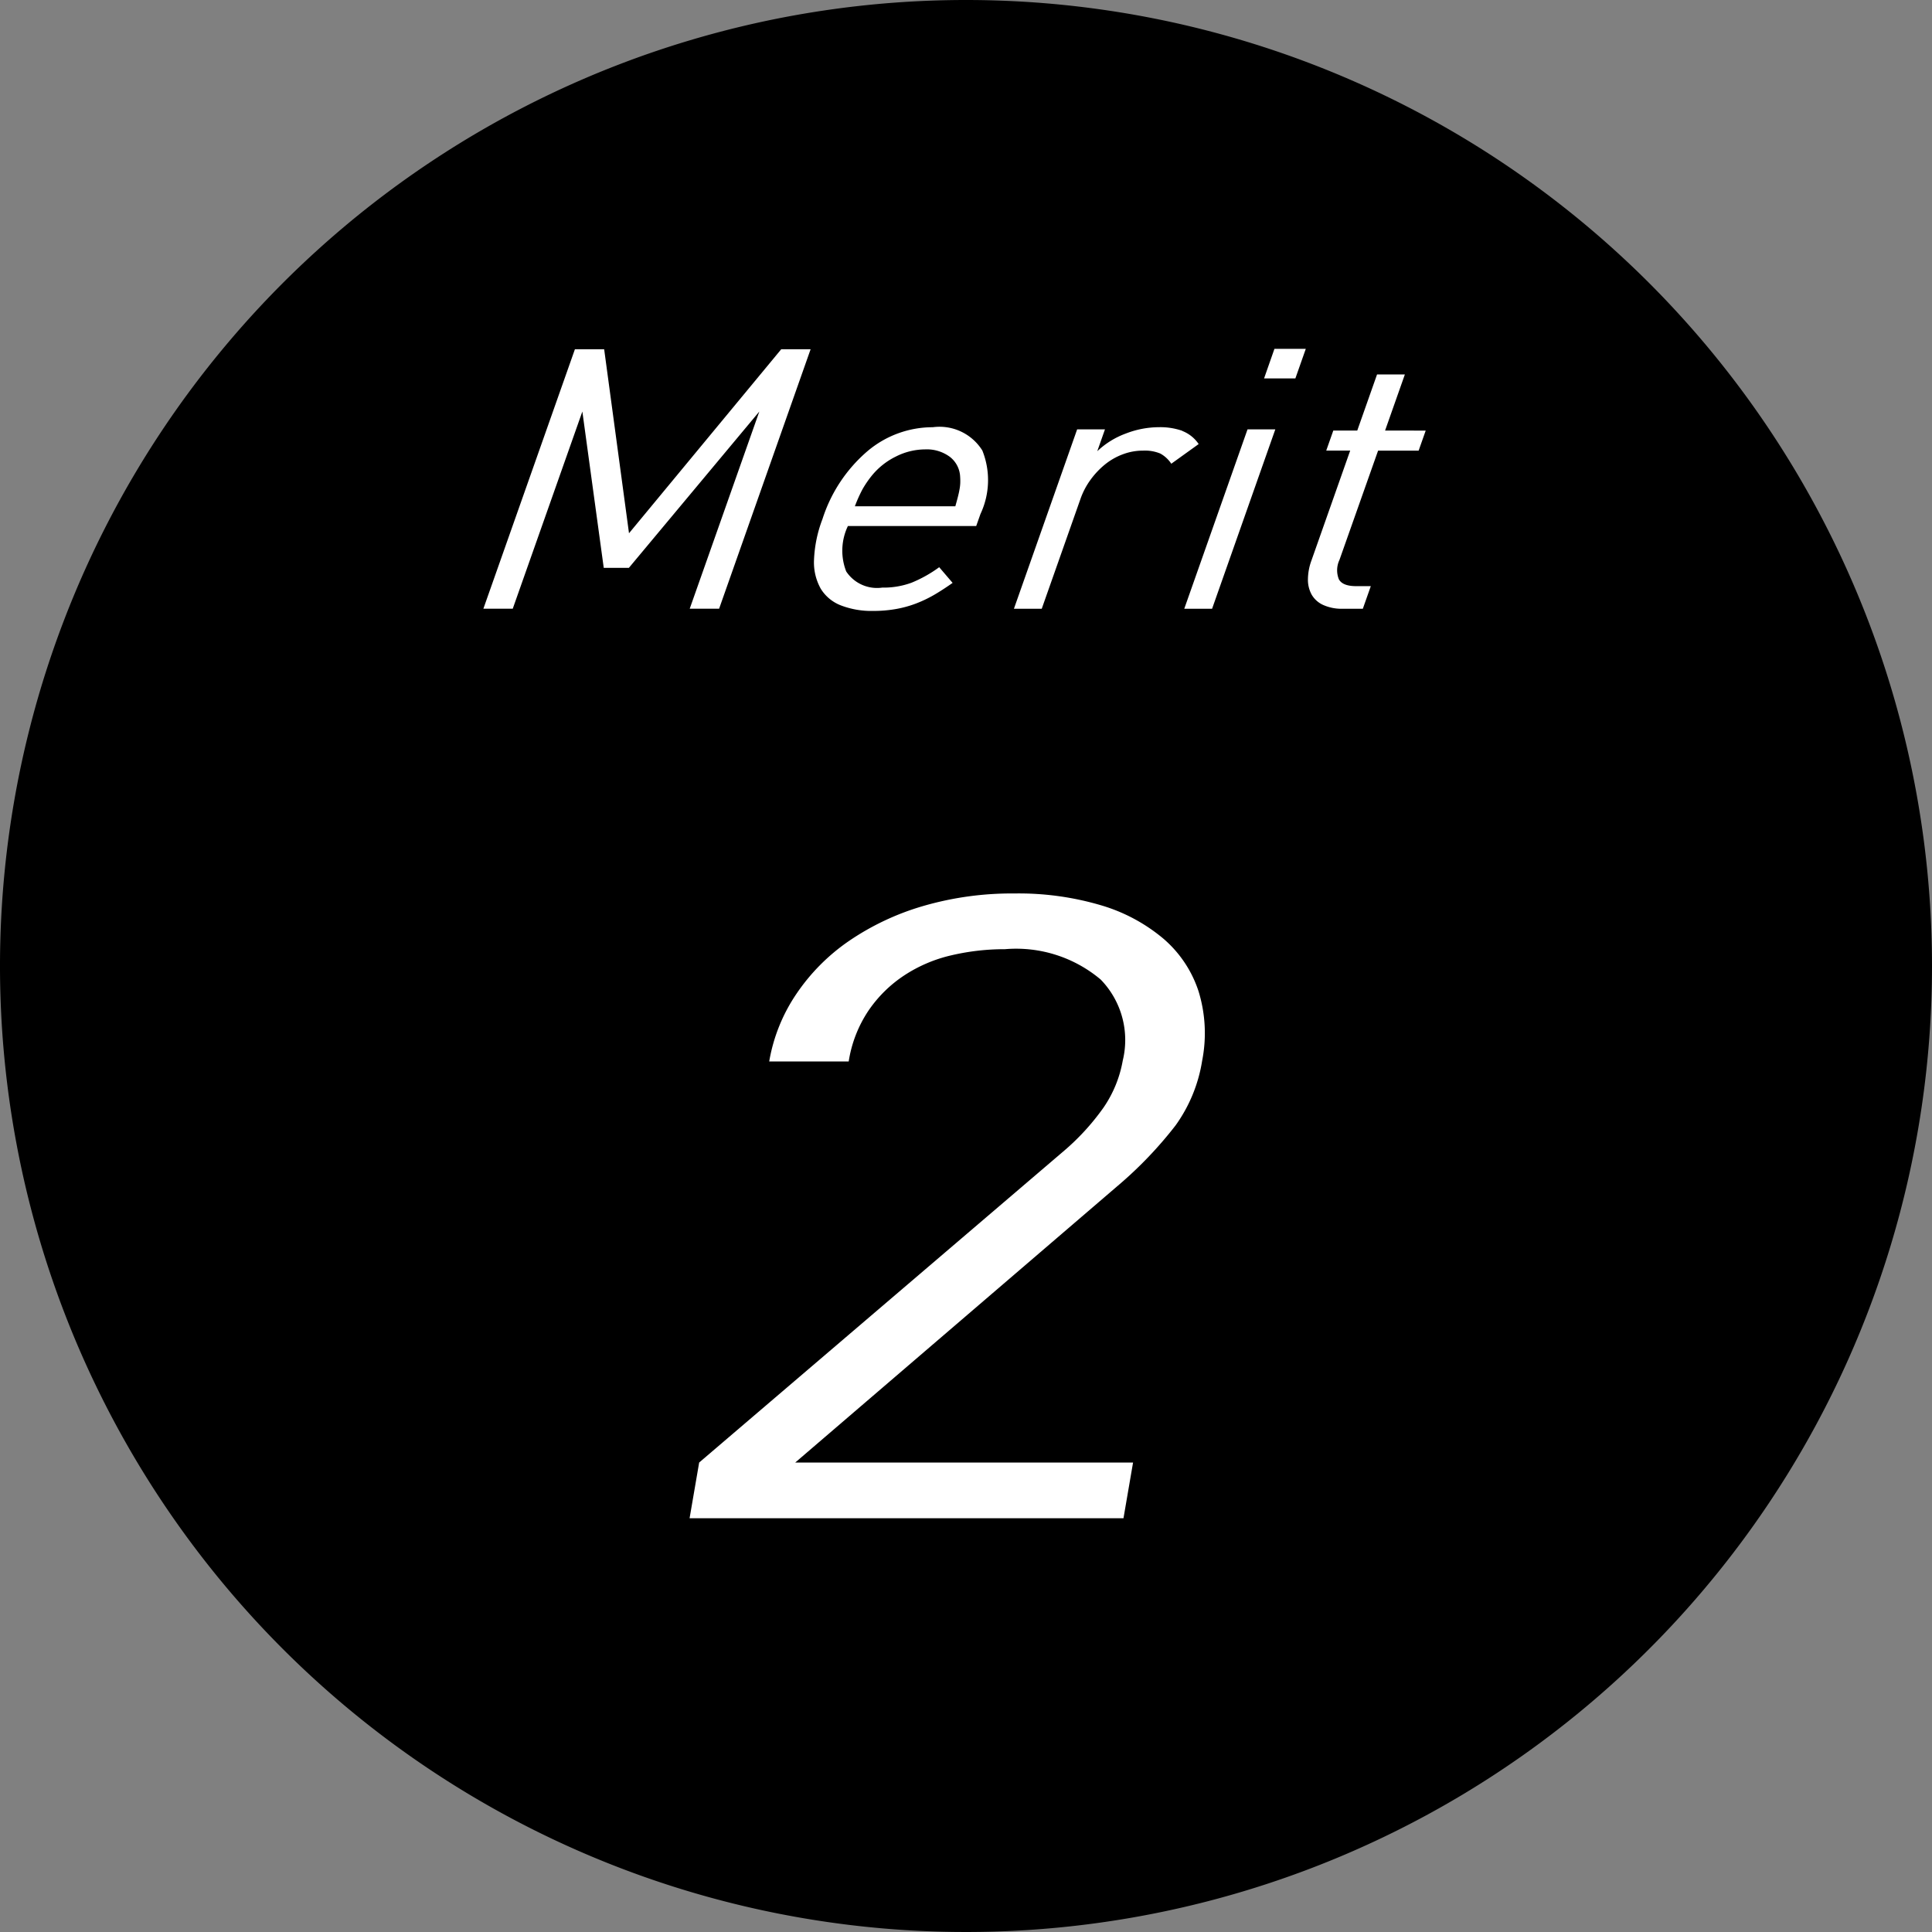 <svg id="グループ_669" data-name="グループ 669" xmlns="http://www.w3.org/2000/svg" xmlns:xlink="http://www.w3.org/1999/xlink" width="70" height="70" viewBox="0 0 70 70">
  <rect x="0" y="0" width="70" height="70" fill="#808080" stroke="none"/>
  <defs>
    <clipPath id="clip-path">
      <rect id="長方形_495" data-name="長方形 495" width="70" height="70" fill="none"/>
    </clipPath>
  </defs>
  <g id="グループ_668" data-name="グループ 668" clip-path="url(#clip-path)">
    <path id="パス_1230" data-name="パス 1230" d="M70,35A35,35,0,1,1,35,0,35,35,0,0,1,70,35"/>
    <path id="パス_1231" data-name="パス 1231" d="M45.8,13.71h1.134l.377-1.07H46.175ZM50.184,15.6l.717-2.033H49.893L49.176,15.6h-.868l-.256.726h.868l-1.406,3.988a2.013,2.013,0,0,0-.125.673,1.113,1.113,0,0,0,.133.554.913.913,0,0,0,.413.375,1.627,1.627,0,0,0,.729.14h.714l.289-.819h-.532c-.328,0-.536-.083-.626-.25a.878.878,0,0,1,.022-.7l1.4-3.96H51.4l.256-.726ZM22.79,19.321l-.9-6.667H20.83l-3.316,9.4h1.064L21.1,14.91l.775,5.665h.91l4.727-5.665L24.99,22.054h1.065l3.315-9.4H28.305Zm11.015-3.842a3.659,3.659,0,0,0-2.379.871A5.4,5.4,0,0,0,29.8,18.806a4.644,4.644,0,0,0-.307,1.485,1.95,1.95,0,0,0,.243,1.037,1.478,1.478,0,0,0,.732.607,3.074,3.074,0,0,0,1.168.2,4.66,4.66,0,0,0,.815-.067,3.985,3.985,0,0,0,.72-.195,4.551,4.551,0,0,0,.664-.314c.217-.126.443-.273.68-.44l-.486-.568a4.691,4.691,0,0,1-1,.561,2.937,2.937,0,0,1-1.064.178,1.339,1.339,0,0,1-1.305-.585,2.068,2.068,0,0,1,.061-1.646h4.649l.154-.436a2.881,2.881,0,0,0,.068-2.3,1.828,1.828,0,0,0-1.788-.845m.96,2.258c-.012.079-.033.167-.057.263s-.056.211-.093.344H30.974a5.138,5.138,0,0,1,.271-.607,3.656,3.656,0,0,1,.321-.476,2.594,2.594,0,0,1,.882-.713,2.375,2.375,0,0,1,1.073-.265,1.406,1.406,0,0,1,.887.265.961.961,0,0,1,.379.713,2.281,2.281,0,0,1,.005.244,1.74,1.74,0,0,1-.027.232m8.073-2.126a2.407,2.407,0,0,0-.843-.132,3.351,3.351,0,0,0-1.208.231,3,3,0,0,0-1.031.64l.279-.792H39.027l-2.291,6.5h1.008l1.406-3.987a2.673,2.673,0,0,1,.362-.687,2.944,2.944,0,0,1,.524-.555,2.281,2.281,0,0,1,.649-.369,2.056,2.056,0,0,1,.732-.132,1.454,1.454,0,0,1,.621.105,1.121,1.121,0,0,1,.4.37l.992-.713a1.274,1.274,0,0,0-.594-.475m.072,6.443h1.008l2.291-6.5H45.2Z" fill="#fff"/>
    <path id="パス_1232" data-name="パス 1232" d="M24.985,55.008l.347-2.018L38.51,41.732a8.57,8.57,0,0,0,1.477-1.608,4.334,4.334,0,0,0,.693-1.7,3.142,3.142,0,0,0-.8-2.933,4.751,4.751,0,0,0-3.47-1.1,8.435,8.435,0,0,0-1.937.221,5.245,5.245,0,0,0-1.705.725,4.691,4.691,0,0,0-1.3,1.278,4.562,4.562,0,0,0-.718,1.844h-2.88a6.223,6.223,0,0,1,.982-2.444,7.237,7.237,0,0,1,1.911-1.924,9.443,9.443,0,0,1,2.677-1.262,11.5,11.5,0,0,1,3.318-.457,10.507,10.507,0,0,1,3.127.426,6.243,6.243,0,0,1,2.271,1.215,4.251,4.251,0,0,1,1.271,1.907,5.157,5.157,0,0,1,.13,2.507,5.481,5.481,0,0,1-.965,2.35,14.5,14.5,0,0,1-2.1,2.192L28.813,52.99h12.24l-.347,2.018Z" fill="#fff"/>
  </g>
</svg>
